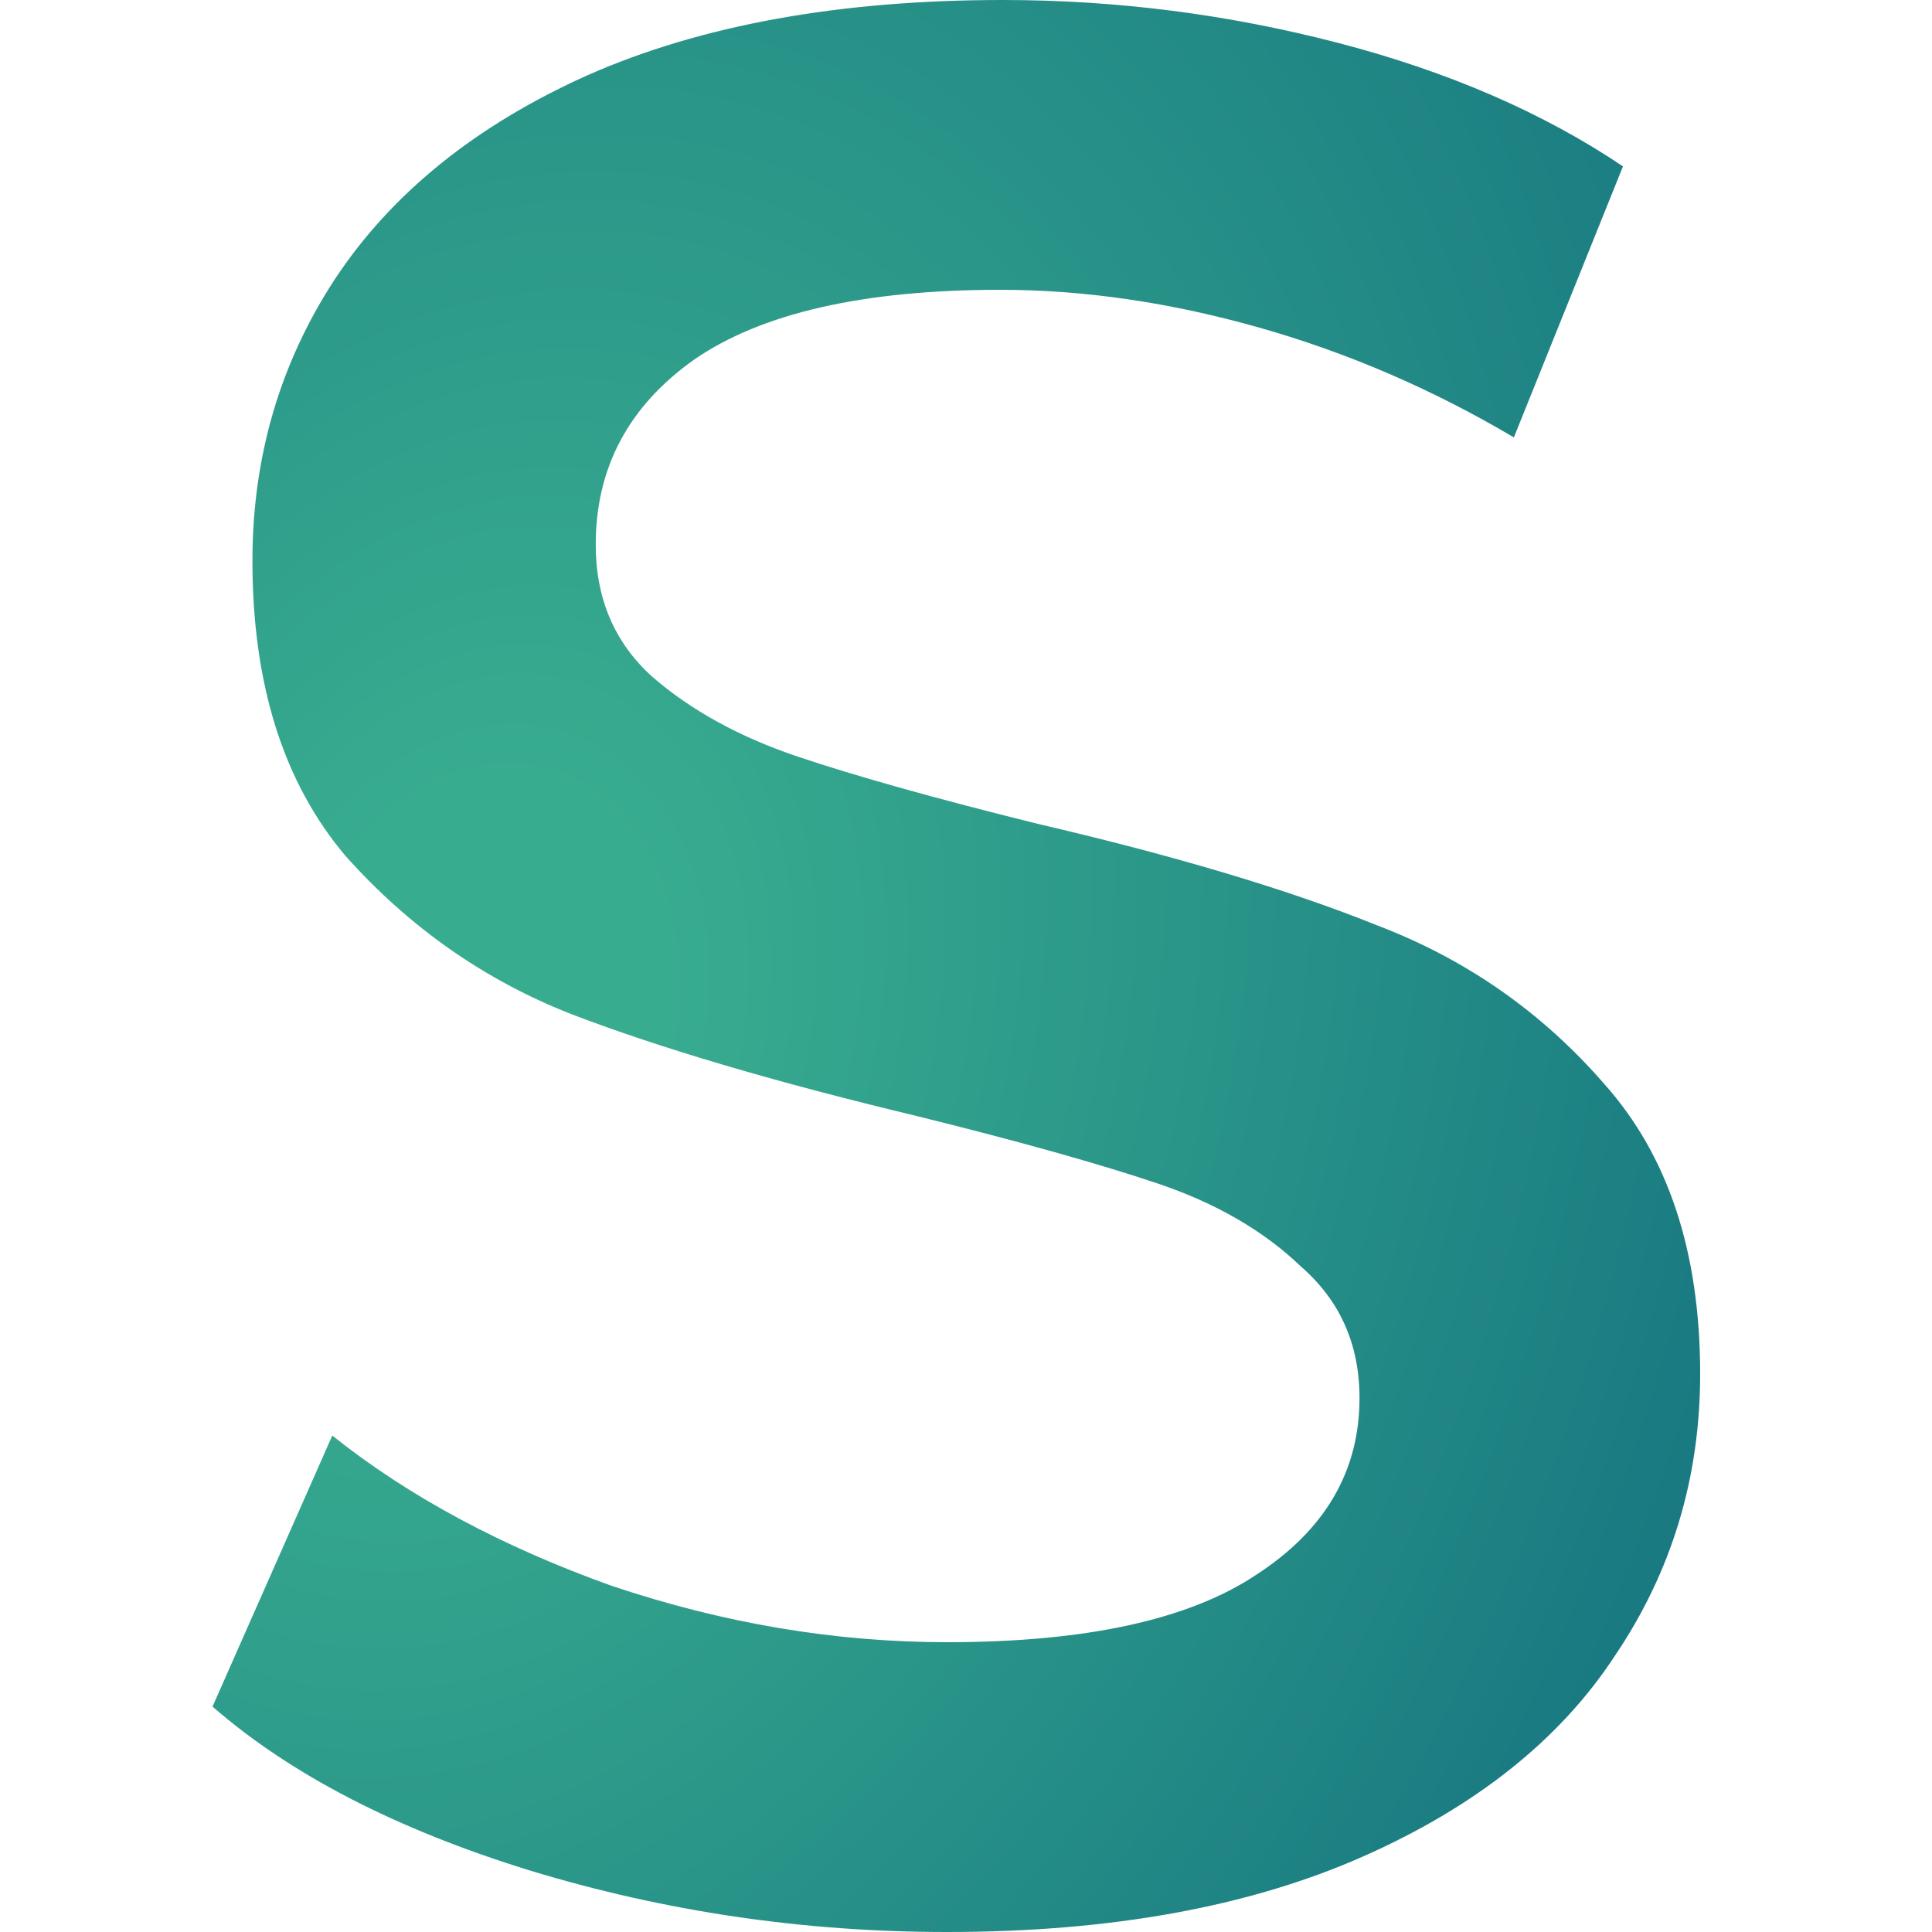 <?xml version="1.0" encoding="UTF-8"?> <svg xmlns="http://www.w3.org/2000/svg" width="100" height="100" viewBox="0 0 100 100" fill="none"> <path d="M49.018 100C41.58 100 34.371 98.935 27.392 96.806C20.505 94.676 15.04 91.852 11 88.333L17.199 74.306C21.147 77.454 25.968 80.046 31.662 82.083C37.447 84.028 43.233 85 49.018 85C56.181 85 61.507 83.843 64.996 81.528C68.578 79.213 70.368 76.157 70.368 72.361C70.368 69.583 69.358 67.315 67.338 65.556C65.41 63.704 62.93 62.269 59.9 61.25C56.869 60.231 52.737 59.074 47.503 57.778C40.156 56.019 34.187 54.259 29.596 52.5C25.096 50.741 21.193 48.009 17.887 44.306C14.673 40.509 13.066 35.417 13.066 29.028C13.066 23.657 14.49 18.796 17.336 14.444C20.275 10 24.637 6.481 30.422 3.889C36.299 1.296 43.462 0 51.911 0C57.788 0 63.573 0.741 69.266 2.222C74.96 3.704 79.873 5.833 84.005 8.611L78.358 22.639C74.134 20.139 69.726 18.241 65.134 16.944C60.543 15.648 56.089 15 51.773 15C44.702 15 39.422 16.204 35.932 18.611C32.534 21.018 30.835 24.213 30.835 28.194C30.835 30.972 31.8 33.241 33.728 35C35.748 36.759 38.274 38.148 41.304 39.167C44.334 40.185 48.467 41.343 53.701 42.639C60.864 44.306 66.741 46.065 71.333 47.917C75.924 49.676 79.827 52.407 83.041 56.111C86.347 59.815 88 64.815 88 71.111C88 76.481 86.531 81.343 83.592 85.694C80.745 90.046 76.383 93.519 70.506 96.111C64.629 98.704 57.466 100 49.018 100Z" fill="url(#paint0_angular_22_391)"></path> <defs> <radialGradient id="paint0_angular_22_391" cx="0" cy="0" r="1" gradientUnits="userSpaceOnUse" gradientTransform="translate(24 53) rotate(18.514) scale(114.949 157.132)"> <stop offset="0.087" stop-color="#38AC8F"></stop> <stop offset="0.959" stop-color="#025577"></stop> </radialGradient> </defs> </svg> 